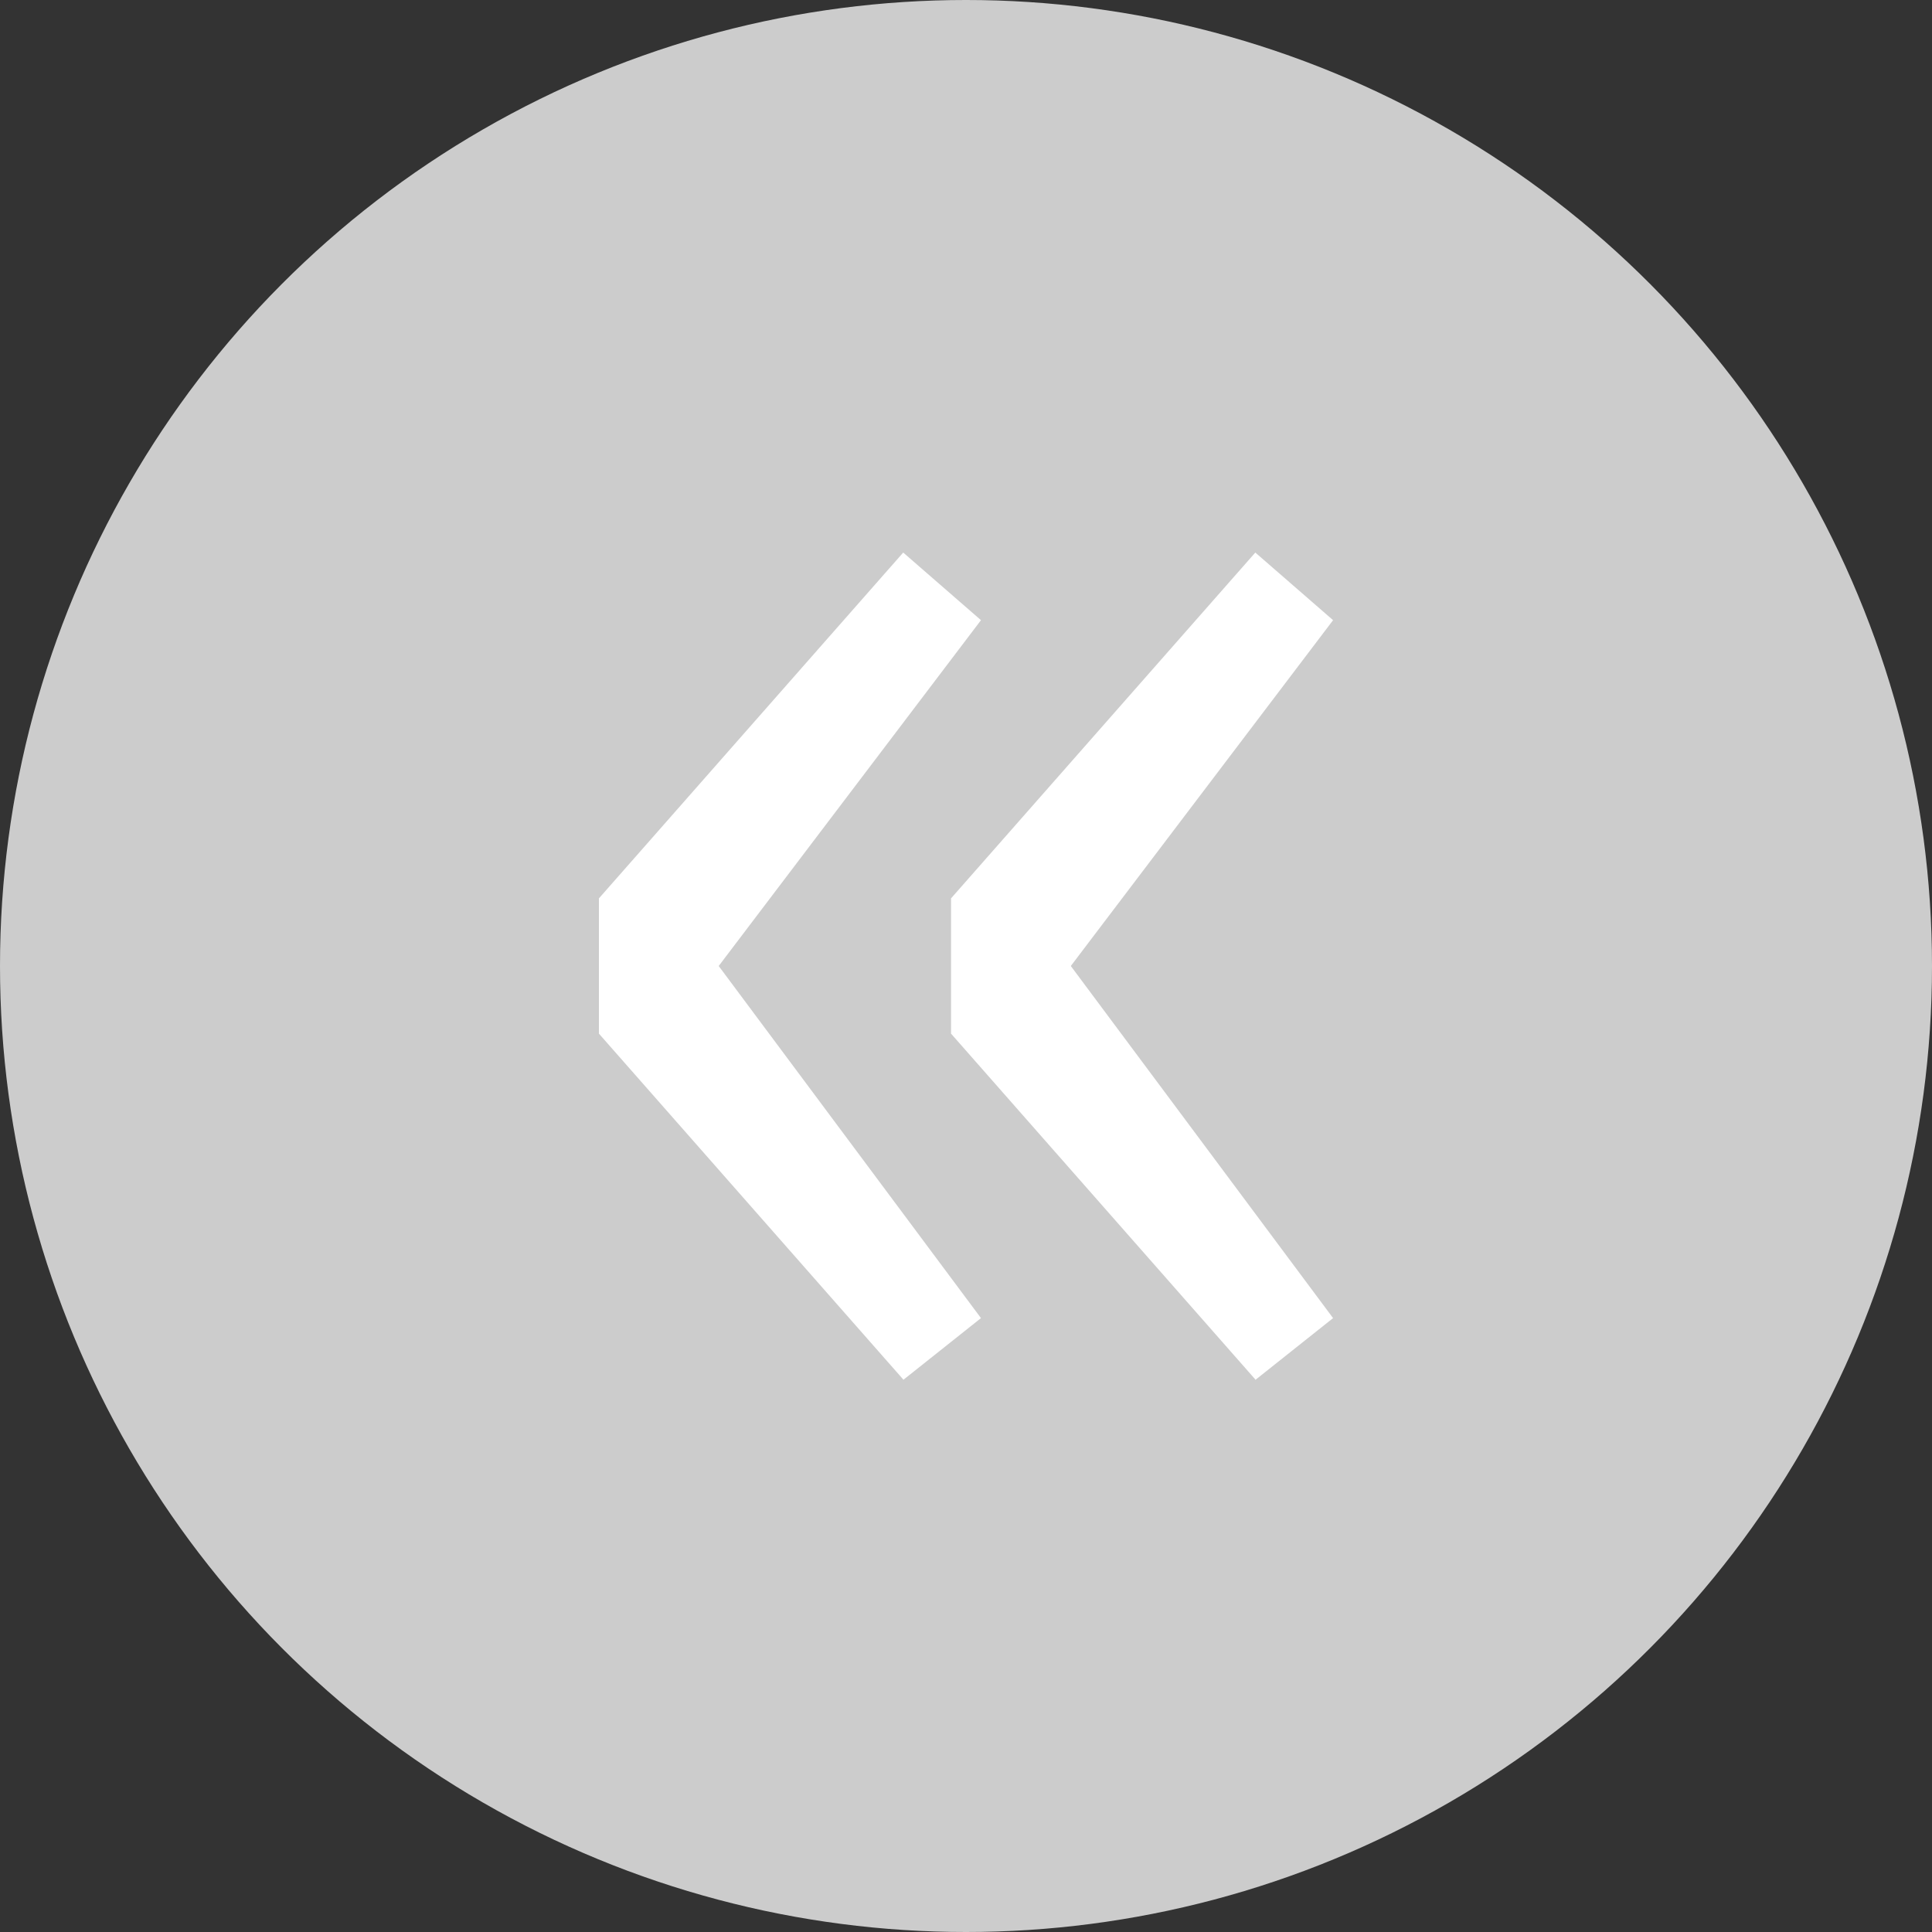 <?xml version="1.0" encoding="UTF-8"?>
<svg id="_レイヤー_2" data-name="レイヤー 2" xmlns="http://www.w3.org/2000/svg" viewBox="0 0 40 40">
  <rect x="0" y="0" width="40" height="40" fill="#333333" stroke="none"/>
  <defs>
    <style>
      .cls-1 {
        fill: #ccc;
      }

      .cls-2 {
        fill: #fff;
      }
    </style>
  </defs>
  <g id="_レイヤー_1-2" data-name="レイヤー 1">
    <g>
      <circle class="cls-1" cx="20" cy="20" r="20"/>
      <path class="cls-2" d="M25.99,28.56l-6.3-7.16v-2.8s6.3-7.16,6.3-7.16l1.61,1.4-5.43,7.16,5.43,7.29-1.61,1.28ZM18.7,28.56l-6.3-7.16v-2.8s6.3-7.16,6.3-7.16l1.61,1.4-5.43,7.16,5.43,7.29-1.61,1.28Z"/>
    </g>
  </g>
</svg>